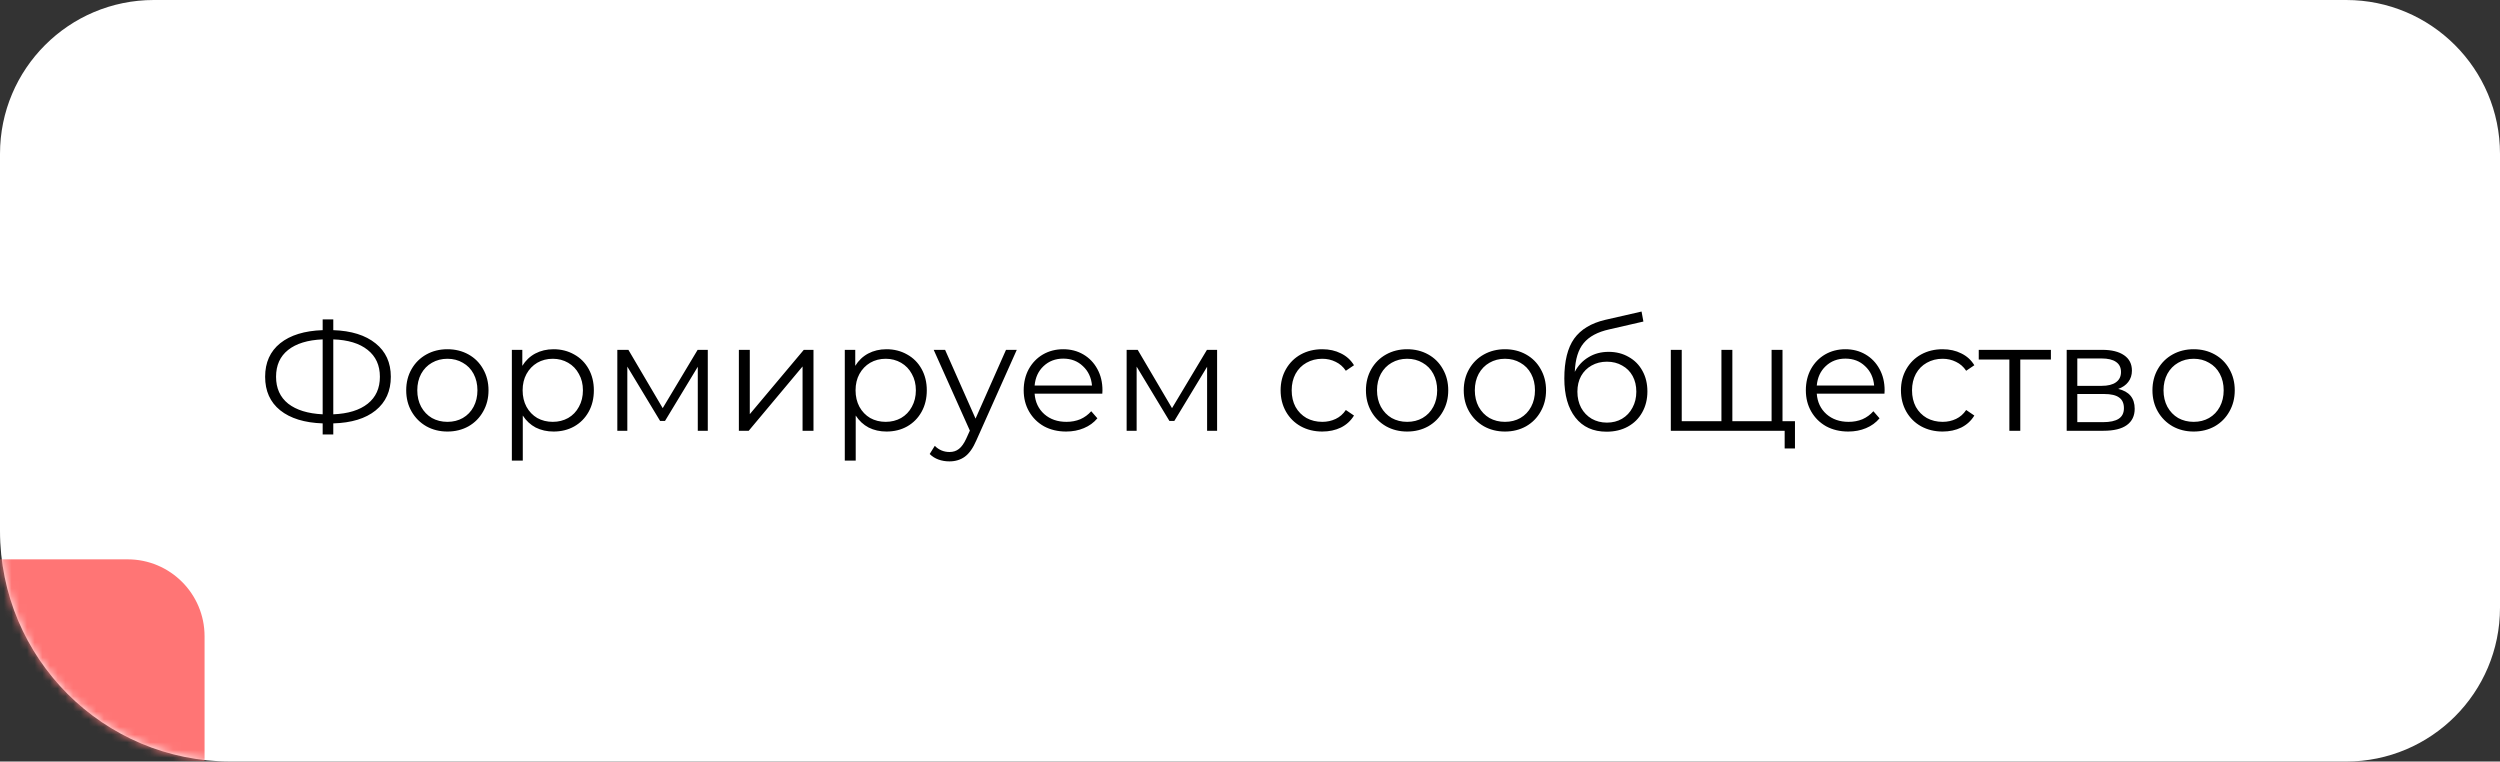 <?xml version="1.0" encoding="UTF-8"?> <svg xmlns="http://www.w3.org/2000/svg" width="325" height="99" viewBox="0 0 325 99" fill="none"><rect x="0" y="0" width="325" height="99" fill="#333333" stroke="none"/> <path d="M325 20C325 8.954 316.046 0 305 0H20C8.954 0 0 8.954 0 20V69C0 85.569 13.431 99 30 99H305C316.046 99 325 90.046 325 79V20Z" fill="white"></path> <mask id="mask0_43:166" style="mask-type:alpha" maskUnits="userSpaceOnUse" x="0" y="0" width="325" height="99"> <path d="M325 20C325 8.954 316.046 0 305 0H20C8.954 0 0 8.954 0 20V69C0 85.569 13.431 99 30 99H305C316.046 99 325 90.046 325 79V20Z" fill="white"></path> </mask> <g mask="url(#mask0_43:166)"> <rect width="104.692" height="104.692" rx="10" transform="matrix(-1 0 0 1 26.594 72.714)" fill="#FF7575"></rect> </g> <path d="M50.807 48.98C50.807 50.833 50.147 52.293 48.827 53.36C47.52 54.413 45.687 54.973 43.327 55.04V56.48H41.947V55.04C39.587 54.96 37.747 54.393 36.427 53.34C35.12 52.287 34.467 50.833 34.467 48.98C34.467 47.127 35.12 45.673 36.427 44.62C37.747 43.567 39.587 43 41.947 42.92V41.52H43.327V42.92C45.673 43 47.507 43.573 48.827 44.64C50.147 45.693 50.807 47.14 50.807 48.98ZM43.327 53.86C45.26 53.78 46.754 53.32 47.807 52.48C48.86 51.64 49.387 50.473 49.387 48.98C49.387 47.487 48.853 46.32 47.787 45.48C46.733 44.64 45.247 44.187 43.327 44.12V53.86ZM35.887 48.98C35.887 50.473 36.413 51.64 37.467 52.48C38.533 53.307 40.027 53.767 41.947 53.86V44.12C40 44.2 38.5 44.66 37.447 45.5C36.407 46.327 35.887 47.487 35.887 48.98ZM58.167 56.1C57.153 56.1 56.24 55.873 55.427 55.42C54.613 54.953 53.973 54.313 53.507 53.5C53.04 52.687 52.807 51.767 52.807 50.74C52.807 49.713 53.04 48.793 53.507 47.98C53.973 47.167 54.613 46.533 55.427 46.08C56.24 45.627 57.153 45.4 58.167 45.4C59.18 45.4 60.093 45.627 60.907 46.08C61.72 46.533 62.353 47.167 62.807 47.98C63.273 48.793 63.507 49.713 63.507 50.74C63.507 51.767 63.273 52.687 62.807 53.5C62.353 54.313 61.72 54.953 60.907 55.42C60.093 55.873 59.18 56.1 58.167 56.1ZM58.167 54.84C58.913 54.84 59.58 54.673 60.167 54.34C60.767 53.993 61.233 53.507 61.567 52.88C61.9 52.253 62.067 51.54 62.067 50.74C62.067 49.94 61.9 49.227 61.567 48.6C61.233 47.973 60.767 47.493 60.167 47.16C59.58 46.813 58.913 46.64 58.167 46.64C57.42 46.64 56.747 46.813 56.147 47.16C55.56 47.493 55.093 47.973 54.747 48.6C54.413 49.227 54.247 49.94 54.247 50.74C54.247 51.54 54.413 52.253 54.747 52.88C55.093 53.507 55.56 53.993 56.147 54.34C56.747 54.673 57.42 54.84 58.167 54.84ZM71.962 45.4C72.948 45.4 73.841 45.627 74.641 46.08C75.442 46.52 76.068 47.147 76.522 47.96C76.975 48.773 77.201 49.7 77.201 50.74C77.201 51.793 76.975 52.727 76.522 53.54C76.068 54.353 75.442 54.987 74.641 55.44C73.855 55.88 72.962 56.1 71.962 56.1C71.108 56.1 70.335 55.927 69.641 55.58C68.962 55.22 68.401 54.7 67.962 54.02V59.88H66.541V45.48H67.901V47.56C68.328 46.867 68.888 46.333 69.582 45.96C70.288 45.587 71.082 45.4 71.962 45.4ZM71.862 54.84C72.595 54.84 73.261 54.673 73.862 54.34C74.462 53.993 74.928 53.507 75.261 52.88C75.608 52.253 75.781 51.54 75.781 50.74C75.781 49.94 75.608 49.233 75.261 48.62C74.928 47.993 74.462 47.507 73.862 47.16C73.261 46.813 72.595 46.64 71.862 46.64C71.115 46.64 70.442 46.813 69.841 47.16C69.255 47.507 68.788 47.993 68.442 48.62C68.108 49.233 67.942 49.94 67.942 50.74C67.942 51.54 68.108 52.253 68.442 52.88C68.788 53.507 69.255 53.993 69.841 54.34C70.442 54.673 71.115 54.84 71.862 54.84ZM92.012 45.48V56H90.712V47.68L86.452 54.72H85.812L81.552 47.66V56H80.252V45.48H81.692L86.152 53.06L90.692 45.48H92.012ZM96.053 45.48H97.473V53.84L104.493 45.48H105.753V56H104.333V47.64L97.333 56H96.053V45.48ZM115.243 45.4C116.229 45.4 117.123 45.627 117.923 46.08C118.723 46.52 119.349 47.147 119.803 47.96C120.256 48.773 120.483 49.7 120.483 50.74C120.483 51.793 120.256 52.727 119.803 53.54C119.349 54.353 118.723 54.987 117.923 55.44C117.136 55.88 116.243 56.1 115.243 56.1C114.389 56.1 113.616 55.927 112.923 55.58C112.243 55.22 111.683 54.7 111.243 54.02V59.88H109.823V45.48H111.183V47.56C111.609 46.867 112.169 46.333 112.863 45.96C113.569 45.587 114.363 45.4 115.243 45.4ZM115.143 54.84C115.876 54.84 116.543 54.673 117.143 54.34C117.743 53.993 118.209 53.507 118.543 52.88C118.889 52.253 119.063 51.54 119.063 50.74C119.063 49.94 118.889 49.233 118.543 48.62C118.209 47.993 117.743 47.507 117.143 47.16C116.543 46.813 115.876 46.64 115.143 46.64C114.396 46.64 113.723 46.813 113.123 47.16C112.536 47.507 112.069 47.993 111.723 48.62C111.389 49.233 111.223 49.94 111.223 50.74C111.223 51.54 111.389 52.253 111.723 52.88C112.069 53.507 112.536 53.993 113.123 54.34C113.723 54.673 114.396 54.84 115.143 54.84ZM132.181 45.48L126.921 57.26C126.494 58.247 126.001 58.947 125.441 59.36C124.881 59.773 124.207 59.98 123.421 59.98C122.914 59.98 122.441 59.9 122.001 59.74C121.561 59.58 121.181 59.34 120.861 59.02L121.521 57.96C122.054 58.493 122.694 58.76 123.441 58.76C123.921 58.76 124.327 58.627 124.661 58.36C125.007 58.093 125.327 57.64 125.621 57L126.081 55.98L121.381 45.48H122.861L126.821 54.42L130.781 45.48H132.181ZM143.3 51.18H134.5C134.58 52.273 135 53.16 135.76 53.84C136.52 54.507 137.48 54.84 138.64 54.84C139.293 54.84 139.893 54.727 140.44 54.5C140.987 54.26 141.46 53.913 141.86 53.46L142.66 54.38C142.193 54.94 141.607 55.367 140.9 55.66C140.207 55.953 139.44 56.1 138.6 56.1C137.52 56.1 136.56 55.873 135.72 55.42C134.893 54.953 134.247 54.313 133.78 53.5C133.313 52.687 133.08 51.767 133.08 50.74C133.08 49.713 133.3 48.793 133.74 47.98C134.193 47.167 134.807 46.533 135.58 46.08C136.367 45.627 137.247 45.4 138.22 45.4C139.193 45.4 140.067 45.627 140.84 46.08C141.613 46.533 142.22 47.167 142.66 47.98C143.1 48.78 143.32 49.7 143.32 50.74L143.3 51.18ZM138.22 46.62C137.207 46.62 136.353 46.947 135.66 47.6C134.98 48.24 134.593 49.08 134.5 50.12H141.96C141.867 49.08 141.473 48.24 140.78 47.6C140.1 46.947 139.247 46.62 138.22 46.62ZM158.223 45.48V56H156.923V47.68L152.663 54.72H152.023L147.763 47.66V56H146.463V45.48H147.903L152.363 53.06L156.903 45.48H158.223ZM171.899 56.1C170.859 56.1 169.925 55.873 169.099 55.42C168.285 54.967 167.645 54.333 167.179 53.52C166.712 52.693 166.479 51.767 166.479 50.74C166.479 49.713 166.712 48.793 167.179 47.98C167.645 47.167 168.285 46.533 169.099 46.08C169.925 45.627 170.859 45.4 171.899 45.4C172.805 45.4 173.612 45.58 174.319 45.94C175.039 46.287 175.605 46.8 176.019 47.48L174.959 48.2C174.612 47.68 174.172 47.293 173.639 47.04C173.105 46.773 172.525 46.64 171.899 46.64C171.139 46.64 170.452 46.813 169.839 47.16C169.239 47.493 168.765 47.973 168.419 48.6C168.085 49.227 167.919 49.94 167.919 50.74C167.919 51.553 168.085 52.273 168.419 52.9C168.765 53.513 169.239 53.993 169.839 54.34C170.452 54.673 171.139 54.84 171.899 54.84C172.525 54.84 173.105 54.713 173.639 54.46C174.172 54.207 174.612 53.82 174.959 53.3L176.019 54.02C175.605 54.7 175.039 55.22 174.319 55.58C173.599 55.927 172.792 56.1 171.899 56.1ZM182.932 56.1C181.919 56.1 181.006 55.873 180.192 55.42C179.379 54.953 178.739 54.313 178.272 53.5C177.806 52.687 177.572 51.767 177.572 50.74C177.572 49.713 177.806 48.793 178.272 47.98C178.739 47.167 179.379 46.533 180.192 46.08C181.006 45.627 181.919 45.4 182.932 45.4C183.946 45.4 184.859 45.627 185.672 46.08C186.486 46.533 187.119 47.167 187.572 47.98C188.039 48.793 188.272 49.713 188.272 50.74C188.272 51.767 188.039 52.687 187.572 53.5C187.119 54.313 186.486 54.953 185.672 55.42C184.859 55.873 183.946 56.1 182.932 56.1ZM182.932 54.84C183.679 54.84 184.346 54.673 184.932 54.34C185.532 53.993 185.999 53.507 186.332 52.88C186.666 52.253 186.832 51.54 186.832 50.74C186.832 49.94 186.666 49.227 186.332 48.6C185.999 47.973 185.532 47.493 184.932 47.16C184.346 46.813 183.679 46.64 182.932 46.64C182.186 46.64 181.512 46.813 180.912 47.16C180.326 47.493 179.859 47.973 179.512 48.6C179.179 49.227 179.012 49.94 179.012 50.74C179.012 51.54 179.179 52.253 179.512 52.88C179.859 53.507 180.326 53.993 180.912 54.34C181.512 54.673 182.186 54.84 182.932 54.84ZM195.647 56.1C194.634 56.1 193.72 55.873 192.907 55.42C192.094 54.953 191.454 54.313 190.987 53.5C190.52 52.687 190.287 51.767 190.287 50.74C190.287 49.713 190.52 48.793 190.987 47.98C191.454 47.167 192.094 46.533 192.907 46.08C193.72 45.627 194.634 45.4 195.647 45.4C196.66 45.4 197.574 45.627 198.387 46.08C199.2 46.533 199.834 47.167 200.287 47.98C200.754 48.793 200.987 49.713 200.987 50.74C200.987 51.767 200.754 52.687 200.287 53.5C199.834 54.313 199.2 54.953 198.387 55.42C197.574 55.873 196.66 56.1 195.647 56.1ZM195.647 54.84C196.394 54.84 197.06 54.673 197.647 54.34C198.247 53.993 198.714 53.507 199.047 52.88C199.38 52.253 199.547 51.54 199.547 50.74C199.547 49.94 199.38 49.227 199.047 48.6C198.714 47.973 198.247 47.493 197.647 47.16C197.06 46.813 196.394 46.64 195.647 46.64C194.9 46.64 194.227 46.813 193.627 47.16C193.04 47.493 192.574 47.973 192.227 48.6C191.894 49.227 191.727 49.94 191.727 50.74C191.727 51.54 191.894 52.253 192.227 52.88C192.574 53.507 193.04 53.993 193.627 54.34C194.227 54.673 194.9 54.84 195.647 54.84ZM209.122 45.74C210.095 45.74 210.962 45.96 211.722 46.4C212.495 46.827 213.095 47.433 213.522 48.22C213.949 48.993 214.162 49.88 214.162 50.88C214.162 51.907 213.935 52.82 213.482 53.62C213.042 54.407 212.422 55.02 211.622 55.46C210.822 55.9 209.902 56.12 208.862 56.12C207.115 56.12 205.762 55.507 204.802 54.28C203.842 53.053 203.362 51.36 203.362 49.2C203.362 46.947 203.789 45.22 204.642 44.02C205.509 42.82 206.855 42.007 208.682 41.58L213.402 40.5L213.642 41.8L209.202 42.82C207.695 43.153 206.589 43.747 205.882 44.6C205.175 45.44 204.789 46.687 204.722 48.34C205.149 47.527 205.742 46.893 206.502 46.44C207.262 45.973 208.135 45.74 209.122 45.74ZM208.902 54.94C209.635 54.94 210.289 54.773 210.862 54.44C211.449 54.093 211.902 53.613 212.222 53C212.555 52.387 212.722 51.693 212.722 50.92C212.722 50.147 212.562 49.467 212.242 48.88C211.922 48.293 211.469 47.84 210.882 47.52C210.309 47.187 209.649 47.02 208.902 47.02C208.155 47.02 207.489 47.187 206.902 47.52C206.329 47.84 205.875 48.293 205.542 48.88C205.222 49.467 205.062 50.147 205.062 50.92C205.062 51.693 205.222 52.387 205.542 53C205.875 53.613 206.335 54.093 206.922 54.44C207.509 54.773 208.169 54.94 208.902 54.94ZM231.726 45.48V56H217.206V45.48H218.626V54.76H223.786V45.48H225.206V54.76H230.306V45.48H231.726ZM233.346 54.76V58.3H232.006V56H230.226V54.76H233.346ZM244.98 51.18H236.18C236.26 52.273 236.68 53.16 237.44 53.84C238.2 54.507 239.16 54.84 240.32 54.84C240.973 54.84 241.573 54.727 242.12 54.5C242.666 54.26 243.14 53.913 243.54 53.46L244.34 54.38C243.873 54.94 243.286 55.367 242.58 55.66C241.886 55.953 241.12 56.1 240.28 56.1C239.2 56.1 238.24 55.873 237.4 55.42C236.573 54.953 235.926 54.313 235.46 53.5C234.993 52.687 234.76 51.767 234.76 50.74C234.76 49.713 234.98 48.793 235.42 47.98C235.873 47.167 236.486 46.533 237.26 46.08C238.046 45.627 238.926 45.4 239.9 45.4C240.873 45.4 241.746 45.627 242.52 46.08C243.293 46.533 243.9 47.167 244.34 47.98C244.78 48.78 245 49.7 245 50.74L244.98 51.18ZM239.9 46.62C238.886 46.62 238.033 46.947 237.34 47.6C236.66 48.24 236.273 49.08 236.18 50.12H243.64C243.546 49.08 243.153 48.24 242.46 47.6C241.78 46.947 240.926 46.62 239.9 46.62ZM252.543 56.1C251.503 56.1 250.57 55.873 249.743 55.42C248.93 54.967 248.29 54.333 247.823 53.52C247.356 52.693 247.123 51.767 247.123 50.74C247.123 49.713 247.356 48.793 247.823 47.98C248.29 47.167 248.93 46.533 249.743 46.08C250.57 45.627 251.503 45.4 252.543 45.4C253.45 45.4 254.256 45.58 254.963 45.94C255.683 46.287 256.25 46.8 256.663 47.48L255.603 48.2C255.256 47.68 254.816 47.293 254.283 47.04C253.75 46.773 253.17 46.64 252.543 46.64C251.783 46.64 251.096 46.813 250.483 47.16C249.883 47.493 249.41 47.973 249.063 48.6C248.73 49.227 248.563 49.94 248.563 50.74C248.563 51.553 248.73 52.273 249.063 52.9C249.41 53.513 249.883 53.993 250.483 54.34C251.096 54.673 251.783 54.84 252.543 54.84C253.17 54.84 253.75 54.713 254.283 54.46C254.816 54.207 255.256 53.82 255.603 53.3L256.663 54.02C256.25 54.7 255.683 55.22 254.963 55.58C254.243 55.927 253.436 56.1 252.543 56.1ZM266.617 46.74H262.637V56H261.217V46.74H257.237V45.48H266.617V46.74ZM275.37 50.56C276.797 50.893 277.51 51.753 277.51 53.14C277.51 54.06 277.17 54.767 276.49 55.26C275.81 55.753 274.797 56 273.45 56H268.67V45.48H273.31C274.51 45.48 275.45 45.713 276.13 46.18C276.81 46.647 277.15 47.313 277.15 48.18C277.15 48.753 276.99 49.247 276.67 49.66C276.364 50.06 275.93 50.36 275.37 50.56ZM270.05 50.16H273.21C274.024 50.16 274.644 50.007 275.07 49.7C275.51 49.393 275.73 48.947 275.73 48.36C275.73 47.773 275.51 47.333 275.07 47.04C274.644 46.747 274.024 46.6 273.21 46.6H270.05V50.16ZM273.39 54.88C274.297 54.88 274.977 54.733 275.43 54.44C275.884 54.147 276.11 53.687 276.11 53.06C276.11 52.433 275.904 51.973 275.49 51.68C275.077 51.373 274.424 51.22 273.53 51.22H270.05V54.88H273.39ZM285.178 56.1C284.165 56.1 283.252 55.873 282.438 55.42C281.625 54.953 280.985 54.313 280.518 53.5C280.052 52.687 279.818 51.767 279.818 50.74C279.818 49.713 280.052 48.793 280.518 47.98C280.985 47.167 281.625 46.533 282.438 46.08C283.252 45.627 284.165 45.4 285.178 45.4C286.192 45.4 287.105 45.627 287.918 46.08C288.732 46.533 289.365 47.167 289.818 47.98C290.285 48.793 290.518 49.713 290.518 50.74C290.518 51.767 290.285 52.687 289.818 53.5C289.365 54.313 288.732 54.953 287.918 55.42C287.105 55.873 286.192 56.1 285.178 56.1ZM285.178 54.84C285.925 54.84 286.592 54.673 287.178 54.34C287.778 53.993 288.245 53.507 288.578 52.88C288.912 52.253 289.078 51.54 289.078 50.74C289.078 49.94 288.912 49.227 288.578 48.6C288.245 47.973 287.778 47.493 287.178 47.16C286.592 46.813 285.925 46.64 285.178 46.64C284.432 46.64 283.758 46.813 283.158 47.16C282.572 47.493 282.105 47.973 281.758 48.6C281.425 49.227 281.258 49.94 281.258 50.74C281.258 51.54 281.425 52.253 281.758 52.88C282.105 53.507 282.572 53.993 283.158 54.34C283.758 54.673 284.432 54.84 285.178 54.84Z" fill="black"></path> </svg> 